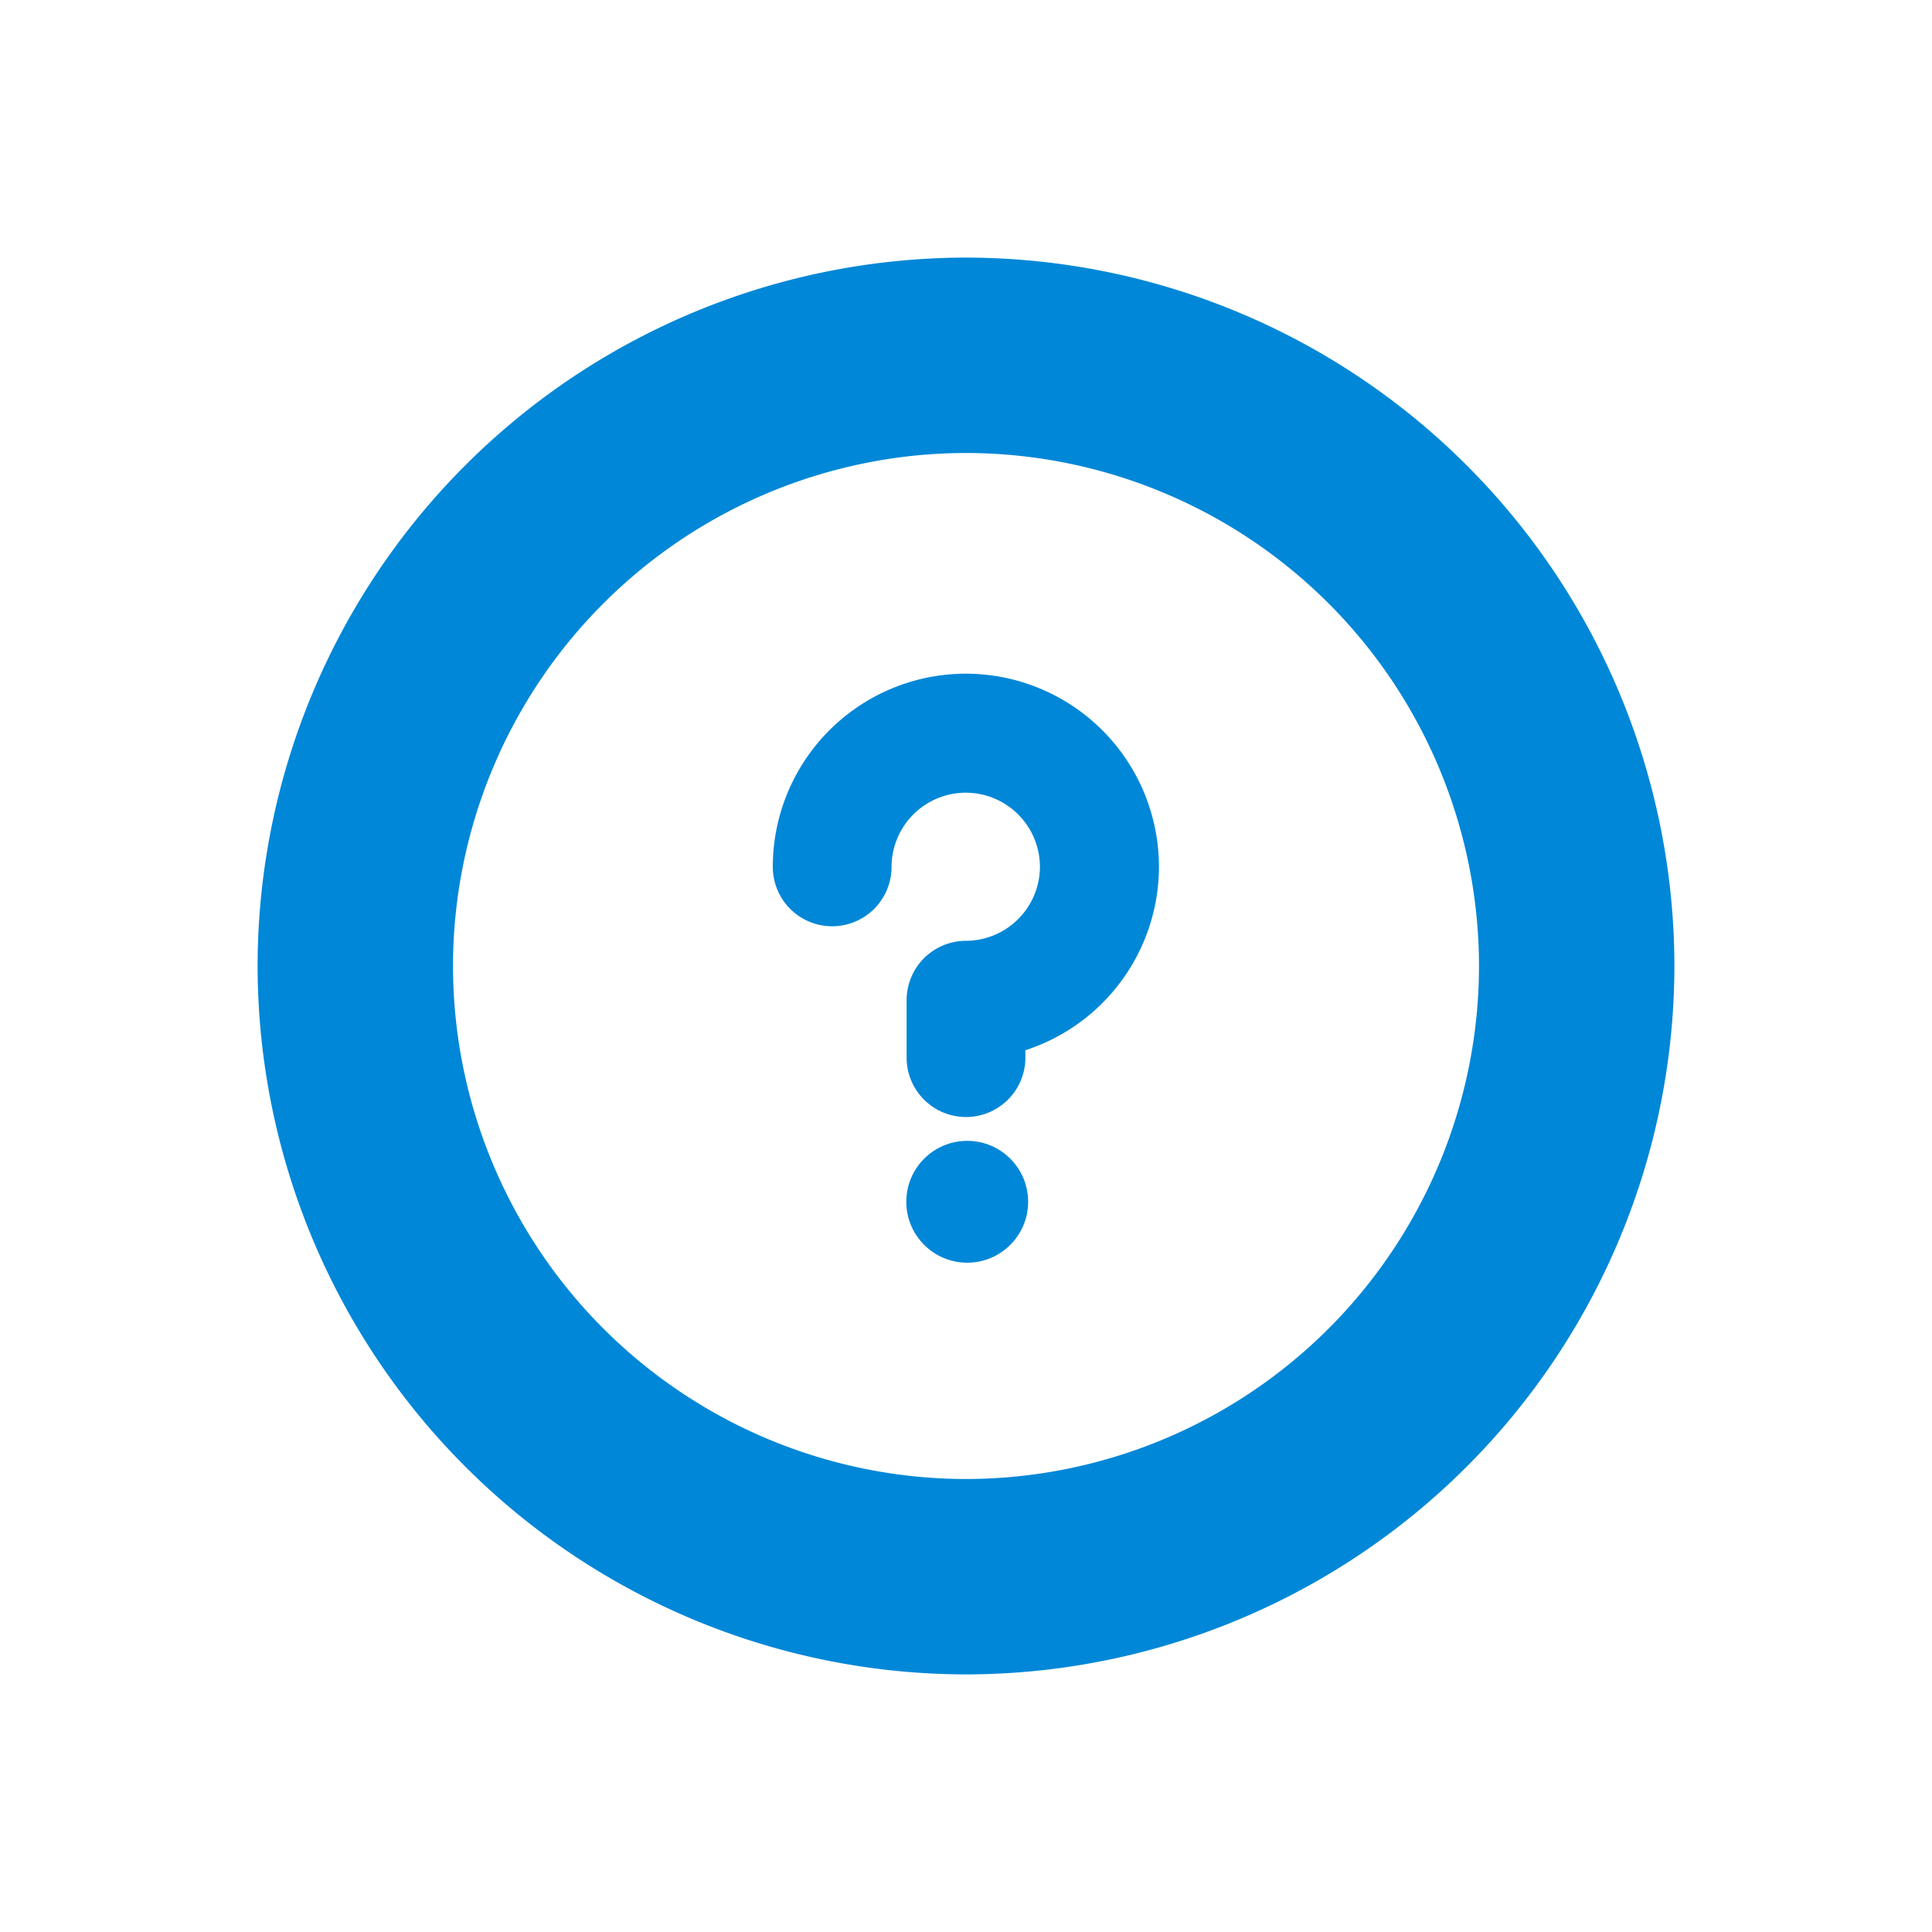 <svg xmlns="http://www.w3.org/2000/svg" width="30" height="30" viewBox="0 0 30 30"><g transform="translate(-11178 691)"><g transform="translate(11140 -375.495)"><path d="M53-311.505a11.012,11.012,0,0,0-11,11,11.013,11.013,0,0,0,11,11,11.012,11.012,0,0,0,11-11A11.012,11.012,0,0,0,53-311.505Zm0,18.966a7.975,7.975,0,0,1-7.966-7.966A7.975,7.975,0,0,1,53-308.471a7.975,7.975,0,0,1,7.966,7.966A7.975,7.975,0,0,1,53-292.539Z" fill="#0087d7"/><path d="M87.2-277.438a3,3,0,0,0-3,3,.922.922,0,0,0,.922.922.922.922,0,0,0,.922-.922,1.154,1.154,0,0,1,1.152-1.152,1.153,1.153,0,0,1,1.152,1.152A1.153,1.153,0,0,1,87.2-273.29a.922.922,0,0,0-.922.922v.892a.922.922,0,0,0,.922.922.922.922,0,0,0,.922-.922v-.115a3,3,0,0,0,2.074-2.85A3,3,0,0,0,87.2-277.438Z" transform="translate(-34.2 -27.606)" fill="#0087d7"/><circle cx="0.946" cy="0.946" r="0.946" transform="translate(52.073 -297.79)" fill="#0087d7"/></g><rect width="30" height="30" transform="translate(11178 -691)" fill="none"/></g></svg>